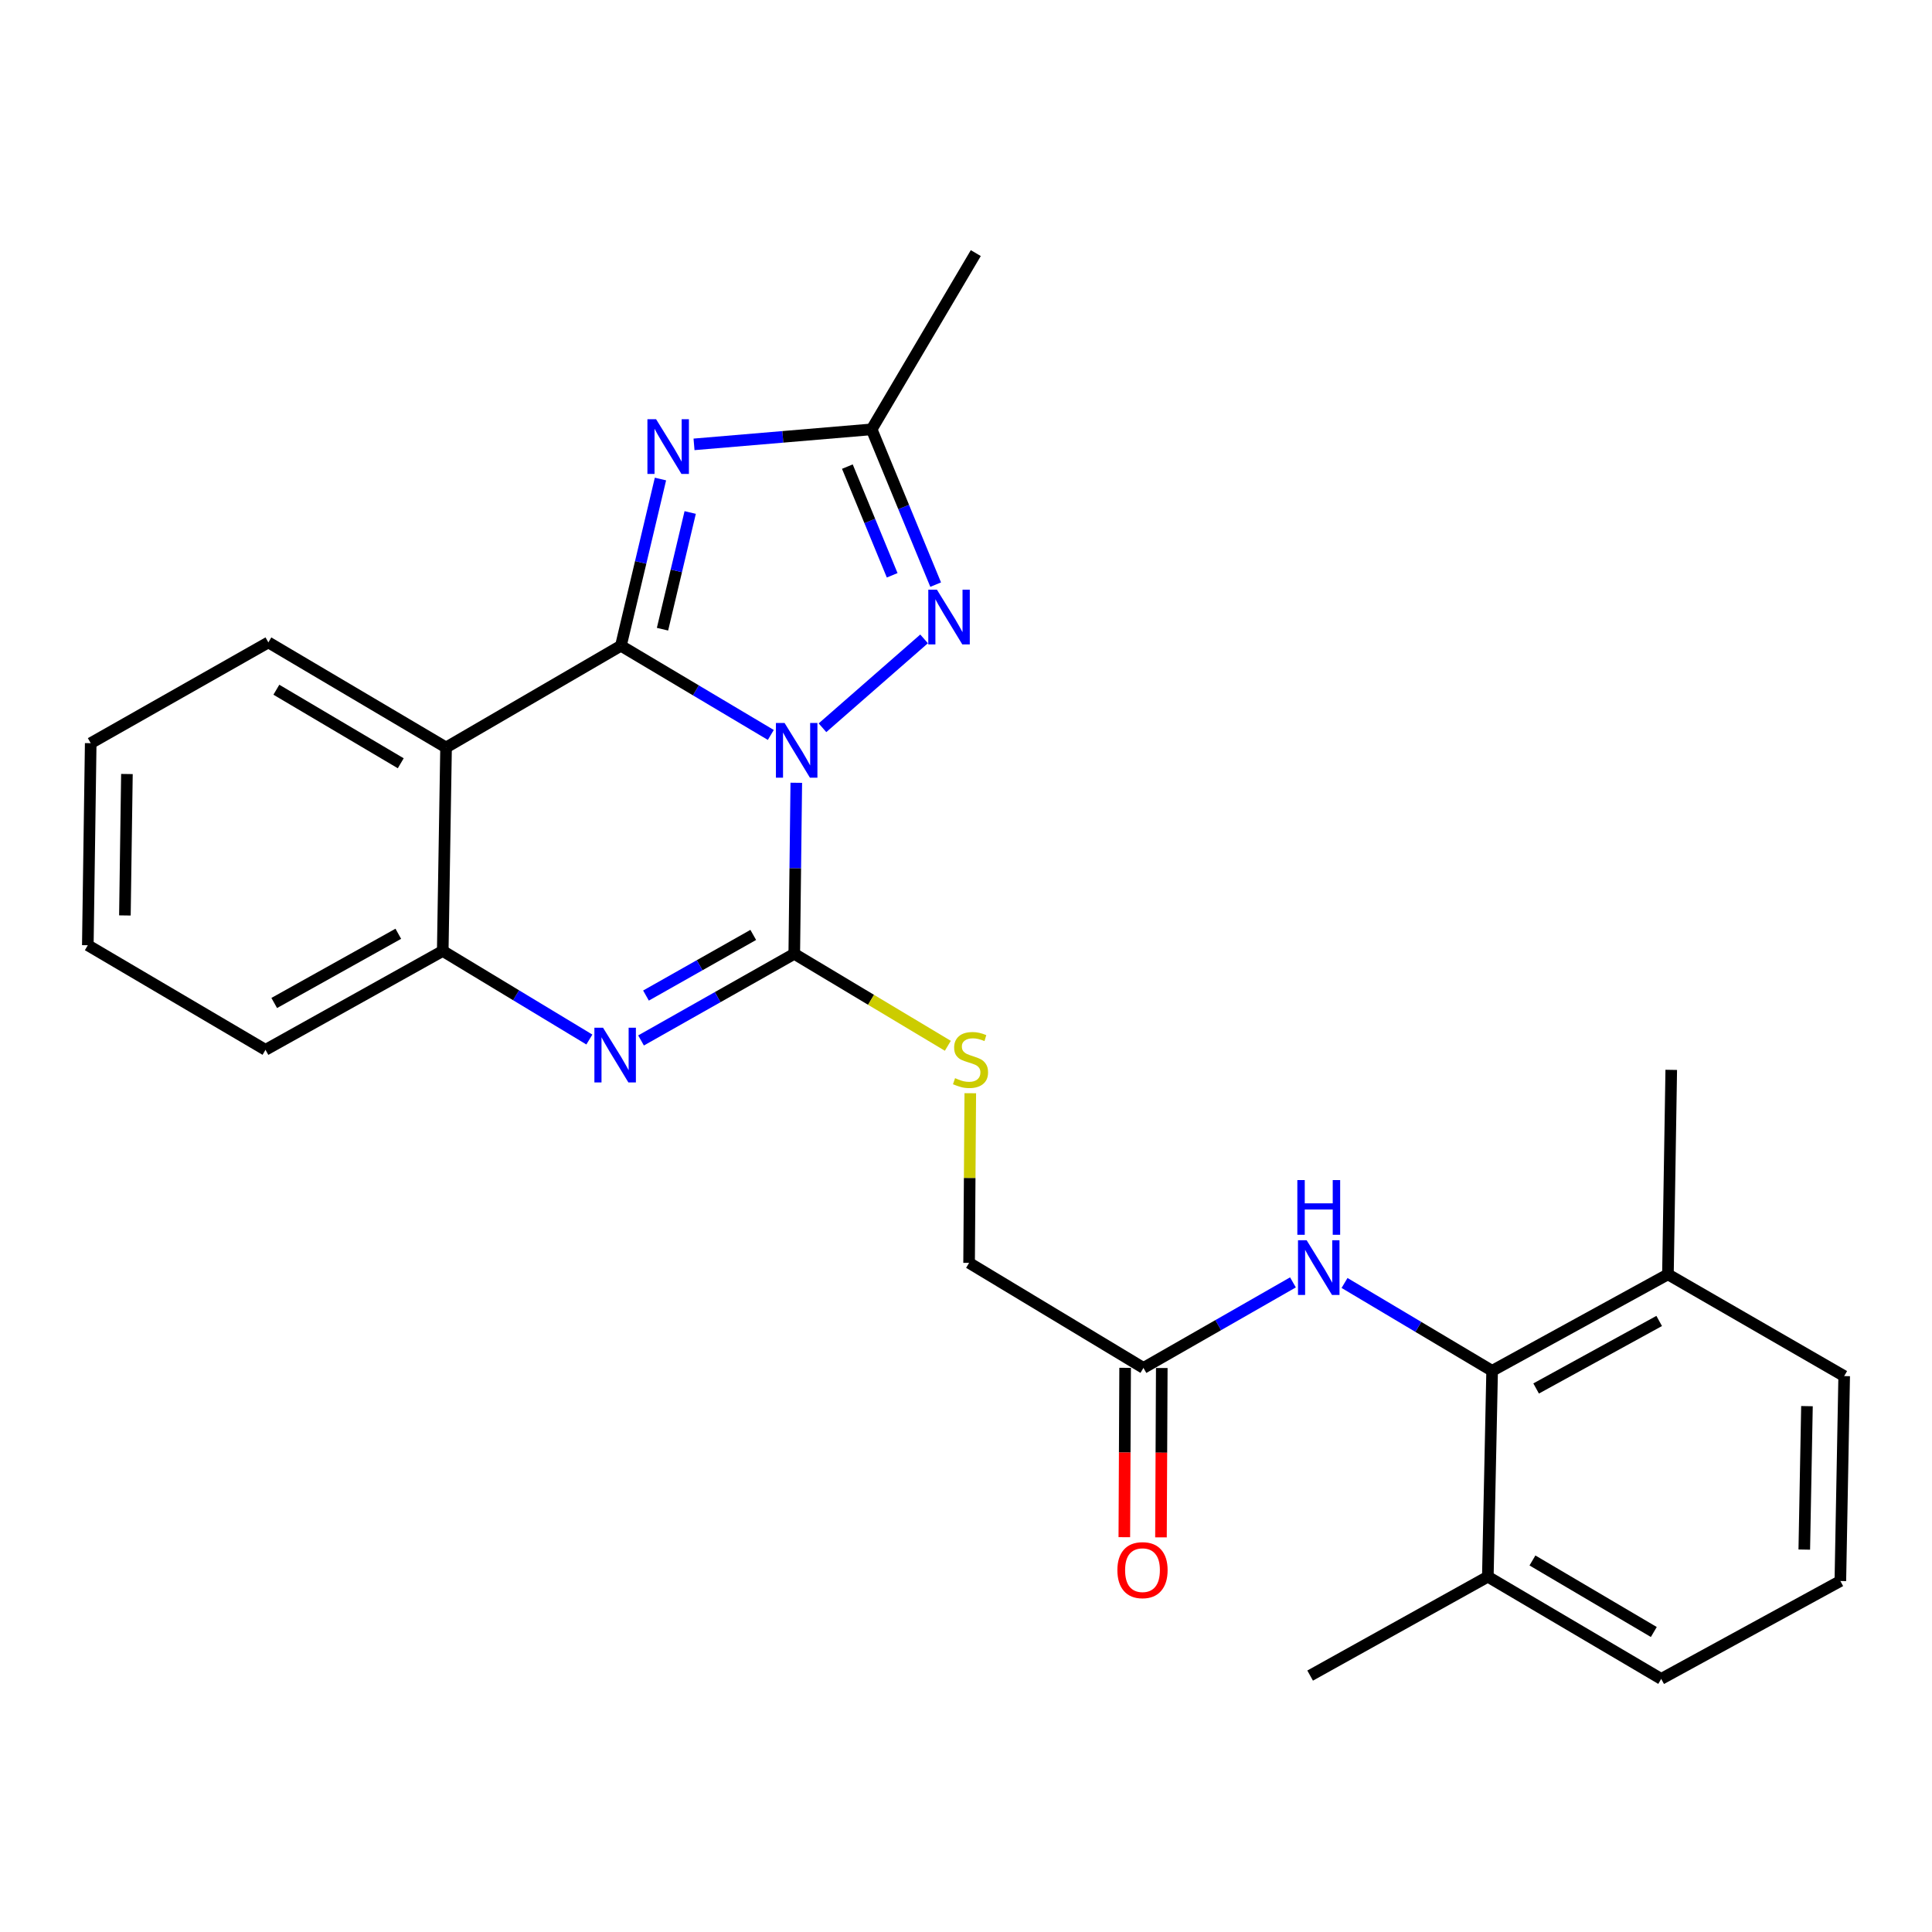 <?xml version='1.0' encoding='iso-8859-1'?>
<svg version='1.1' baseProfile='full'
              xmlns='http://www.w3.org/2000/svg'
                      xmlns:rdkit='http://www.rdkit.org/xml'
                      xmlns:xlink='http://www.w3.org/1999/xlink'
                  xml:space='preserve'
width='1000px' height='1000px' viewBox='0 0 1000 1000'>
<!-- END OF HEADER -->
<rect style='opacity:1.0;fill:#FFFFFF;stroke:none' width='1000' height='1000' x='0' y='0'> </rect>
<path class='bond-0' d='M 398.969,380.404 L 360.175,357.322' style='fill:none;fill-rule:evenodd;stroke:#0000FF;stroke-width:6px;stroke-linecap:butt;stroke-linejoin:miter;stroke-opacity:1' />
<path class='bond-0' d='M 360.175,357.322 L 321.382,334.239' style='fill:none;fill-rule:evenodd;stroke:#000000;stroke-width:6px;stroke-linecap:butt;stroke-linejoin:miter;stroke-opacity:1' />
<path class='bond-1' d='M 412.158,405.162 L 411.635,449.43' style='fill:none;fill-rule:evenodd;stroke:#0000FF;stroke-width:6px;stroke-linecap:butt;stroke-linejoin:miter;stroke-opacity:1' />
<path class='bond-1' d='M 411.635,449.43 L 411.112,493.698' style='fill:none;fill-rule:evenodd;stroke:#000000;stroke-width:6px;stroke-linecap:butt;stroke-linejoin:miter;stroke-opacity:1' />
<path class='bond-3' d='M 425.715,376.684 L 478.305,330.686' style='fill:none;fill-rule:evenodd;stroke:#0000FF;stroke-width:6px;stroke-linecap:butt;stroke-linejoin:miter;stroke-opacity:1' />
<path class='bond-2' d='M 321.382,334.239 L 331.618,291.091' style='fill:none;fill-rule:evenodd;stroke:#000000;stroke-width:6px;stroke-linecap:butt;stroke-linejoin:miter;stroke-opacity:1' />
<path class='bond-2' d='M 331.618,291.091 L 341.855,247.943' style='fill:none;fill-rule:evenodd;stroke:#0000FF;stroke-width:6px;stroke-linecap:butt;stroke-linejoin:miter;stroke-opacity:1' />
<path class='bond-2' d='M 342.911,325.674 L 350.077,295.471' style='fill:none;fill-rule:evenodd;stroke:#000000;stroke-width:6px;stroke-linecap:butt;stroke-linejoin:miter;stroke-opacity:1' />
<path class='bond-2' d='M 350.077,295.471 L 357.242,265.267' style='fill:none;fill-rule:evenodd;stroke:#0000FF;stroke-width:6px;stroke-linecap:butt;stroke-linejoin:miter;stroke-opacity:1' />
<path class='bond-5' d='M 321.382,334.239 L 230.881,386.893' style='fill:none;fill-rule:evenodd;stroke:#000000;stroke-width:6px;stroke-linecap:butt;stroke-linejoin:miter;stroke-opacity:1' />
<path class='bond-4' d='M 411.112,493.698 L 371.457,516.119' style='fill:none;fill-rule:evenodd;stroke:#000000;stroke-width:6px;stroke-linecap:butt;stroke-linejoin:miter;stroke-opacity:1' />
<path class='bond-4' d='M 371.457,516.119 L 331.802,538.541' style='fill:none;fill-rule:evenodd;stroke:#0000FF;stroke-width:6px;stroke-linecap:butt;stroke-linejoin:miter;stroke-opacity:1' />
<path class='bond-4' d='M 389.879,483.91 L 362.12,499.606' style='fill:none;fill-rule:evenodd;stroke:#000000;stroke-width:6px;stroke-linecap:butt;stroke-linejoin:miter;stroke-opacity:1' />
<path class='bond-4' d='M 362.12,499.606 L 334.361,515.301' style='fill:none;fill-rule:evenodd;stroke:#0000FF;stroke-width:6px;stroke-linecap:butt;stroke-linejoin:miter;stroke-opacity:1' />
<path class='bond-9' d='M 411.112,493.698 L 450.857,517.5' style='fill:none;fill-rule:evenodd;stroke:#000000;stroke-width:6px;stroke-linecap:butt;stroke-linejoin:miter;stroke-opacity:1' />
<path class='bond-9' d='M 450.857,517.5 L 490.601,541.303' style='fill:none;fill-rule:evenodd;stroke:#CCCC00;stroke-width:6px;stroke-linecap:butt;stroke-linejoin:miter;stroke-opacity:1' />
<path class='bond-26' d='M 359.225,230.003 L 405.193,226.116' style='fill:none;fill-rule:evenodd;stroke:#0000FF;stroke-width:6px;stroke-linecap:butt;stroke-linejoin:miter;stroke-opacity:1' />
<path class='bond-26' d='M 405.193,226.116 L 451.161,222.229' style='fill:none;fill-rule:evenodd;stroke:#000000;stroke-width:6px;stroke-linecap:butt;stroke-linejoin:miter;stroke-opacity:1' />
<path class='bond-6' d='M 484.299,302.602 L 467.73,262.415' style='fill:none;fill-rule:evenodd;stroke:#0000FF;stroke-width:6px;stroke-linecap:butt;stroke-linejoin:miter;stroke-opacity:1' />
<path class='bond-6' d='M 467.73,262.415 L 451.161,222.229' style='fill:none;fill-rule:evenodd;stroke:#000000;stroke-width:6px;stroke-linecap:butt;stroke-linejoin:miter;stroke-opacity:1' />
<path class='bond-6' d='M 461.79,297.777 L 450.192,269.647' style='fill:none;fill-rule:evenodd;stroke:#0000FF;stroke-width:6px;stroke-linecap:butt;stroke-linejoin:miter;stroke-opacity:1' />
<path class='bond-6' d='M 450.192,269.647 L 438.594,241.516' style='fill:none;fill-rule:evenodd;stroke:#000000;stroke-width:6px;stroke-linecap:butt;stroke-linejoin:miter;stroke-opacity:1' />
<path class='bond-7' d='M 305.053,538.057 L 267.108,515.134' style='fill:none;fill-rule:evenodd;stroke:#0000FF;stroke-width:6px;stroke-linecap:butt;stroke-linejoin:miter;stroke-opacity:1' />
<path class='bond-7' d='M 267.108,515.134 L 229.163,492.212' style='fill:none;fill-rule:evenodd;stroke:#000000;stroke-width:6px;stroke-linecap:butt;stroke-linejoin:miter;stroke-opacity:1' />
<path class='bond-16' d='M 230.881,386.893 L 138.906,332.511' style='fill:none;fill-rule:evenodd;stroke:#000000;stroke-width:6px;stroke-linecap:butt;stroke-linejoin:miter;stroke-opacity:1' />
<path class='bond-16' d='M 207.43,395.066 L 143.047,356.998' style='fill:none;fill-rule:evenodd;stroke:#000000;stroke-width:6px;stroke-linecap:butt;stroke-linejoin:miter;stroke-opacity:1' />
<path class='bond-27' d='M 230.881,386.893 L 229.163,492.212' style='fill:none;fill-rule:evenodd;stroke:#000000;stroke-width:6px;stroke-linecap:butt;stroke-linejoin:miter;stroke-opacity:1' />
<path class='bond-17' d='M 451.161,222.229 L 505.069,131.001' style='fill:none;fill-rule:evenodd;stroke:#000000;stroke-width:6px;stroke-linecap:butt;stroke-linejoin:miter;stroke-opacity:1' />
<path class='bond-18' d='M 229.163,492.212 L 137.42,543.39' style='fill:none;fill-rule:evenodd;stroke:#000000;stroke-width:6px;stroke-linecap:butt;stroke-linejoin:miter;stroke-opacity:1' />
<path class='bond-18' d='M 206.16,483.321 L 141.939,519.146' style='fill:none;fill-rule:evenodd;stroke:#000000;stroke-width:6px;stroke-linecap:butt;stroke-linejoin:miter;stroke-opacity:1' />
<path class='bond-8' d='M 772.323,709.53 L 734.127,686.797' style='fill:none;fill-rule:evenodd;stroke:#000000;stroke-width:6px;stroke-linecap:butt;stroke-linejoin:miter;stroke-opacity:1' />
<path class='bond-8' d='M 734.127,686.797 L 695.932,664.063' style='fill:none;fill-rule:evenodd;stroke:#0000FF;stroke-width:6px;stroke-linecap:butt;stroke-linejoin:miter;stroke-opacity:1' />
<path class='bond-12' d='M 772.323,709.53 L 863.318,659.606' style='fill:none;fill-rule:evenodd;stroke:#000000;stroke-width:6px;stroke-linecap:butt;stroke-linejoin:miter;stroke-opacity:1' />
<path class='bond-12' d='M 795.097,718.673 L 858.794,683.726' style='fill:none;fill-rule:evenodd;stroke:#000000;stroke-width:6px;stroke-linecap:butt;stroke-linejoin:miter;stroke-opacity:1' />
<path class='bond-13' d='M 772.323,709.53 L 770.099,816.102' style='fill:none;fill-rule:evenodd;stroke:#000000;stroke-width:6px;stroke-linecap:butt;stroke-linejoin:miter;stroke-opacity:1' />
<path class='bond-15' d='M 502.217,565.846 L 501.909,609.754' style='fill:none;fill-rule:evenodd;stroke:#CCCC00;stroke-width:6px;stroke-linecap:butt;stroke-linejoin:miter;stroke-opacity:1' />
<path class='bond-15' d='M 501.909,609.754 L 501.602,653.662' style='fill:none;fill-rule:evenodd;stroke:#000000;stroke-width:6px;stroke-linecap:butt;stroke-linejoin:miter;stroke-opacity:1' />
<path class='bond-10' d='M 669.228,663.758 L 630.539,685.896' style='fill:none;fill-rule:evenodd;stroke:#0000FF;stroke-width:6px;stroke-linecap:butt;stroke-linejoin:miter;stroke-opacity:1' />
<path class='bond-10' d='M 630.539,685.896 L 591.849,708.033' style='fill:none;fill-rule:evenodd;stroke:#000000;stroke-width:6px;stroke-linecap:butt;stroke-linejoin:miter;stroke-opacity:1' />
<path class='bond-11' d='M 591.849,708.033 L 501.602,653.662' style='fill:none;fill-rule:evenodd;stroke:#000000;stroke-width:6px;stroke-linecap:butt;stroke-linejoin:miter;stroke-opacity:1' />
<path class='bond-14' d='M 582.364,707.988 L 582.156,751.817' style='fill:none;fill-rule:evenodd;stroke:#000000;stroke-width:6px;stroke-linecap:butt;stroke-linejoin:miter;stroke-opacity:1' />
<path class='bond-14' d='M 582.156,751.817 L 581.949,795.645' style='fill:none;fill-rule:evenodd;stroke:#FF0000;stroke-width:6px;stroke-linecap:butt;stroke-linejoin:miter;stroke-opacity:1' />
<path class='bond-14' d='M 601.334,708.078 L 601.127,751.906' style='fill:none;fill-rule:evenodd;stroke:#000000;stroke-width:6px;stroke-linecap:butt;stroke-linejoin:miter;stroke-opacity:1' />
<path class='bond-14' d='M 601.127,751.906 L 600.919,795.735' style='fill:none;fill-rule:evenodd;stroke:#FF0000;stroke-width:6px;stroke-linecap:butt;stroke-linejoin:miter;stroke-opacity:1' />
<path class='bond-21' d='M 863.318,659.606 L 954.545,712.26' style='fill:none;fill-rule:evenodd;stroke:#000000;stroke-width:6px;stroke-linecap:butt;stroke-linejoin:miter;stroke-opacity:1' />
<path class='bond-22' d='M 863.318,659.606 L 865.036,553.76' style='fill:none;fill-rule:evenodd;stroke:#000000;stroke-width:6px;stroke-linecap:butt;stroke-linejoin:miter;stroke-opacity:1' />
<path class='bond-20' d='M 770.099,816.102 L 859.84,868.999' style='fill:none;fill-rule:evenodd;stroke:#000000;stroke-width:6px;stroke-linecap:butt;stroke-linejoin:miter;stroke-opacity:1' />
<path class='bond-20' d='M 793.193,807.694 L 856.012,844.721' style='fill:none;fill-rule:evenodd;stroke:#000000;stroke-width:6px;stroke-linecap:butt;stroke-linejoin:miter;stroke-opacity:1' />
<path class='bond-23' d='M 770.099,816.102 L 678.123,867.281' style='fill:none;fill-rule:evenodd;stroke:#000000;stroke-width:6px;stroke-linecap:butt;stroke-linejoin:miter;stroke-opacity:1' />
<path class='bond-24' d='M 138.906,332.511 L 46.951,384.669' style='fill:none;fill-rule:evenodd;stroke:#000000;stroke-width:6px;stroke-linecap:butt;stroke-linejoin:miter;stroke-opacity:1' />
<path class='bond-25' d='M 137.42,543.39 L 45.455,489.25' style='fill:none;fill-rule:evenodd;stroke:#000000;stroke-width:6px;stroke-linecap:butt;stroke-linejoin:miter;stroke-opacity:1' />
<path class='bond-19' d='M 952.564,818.326 L 859.84,868.999' style='fill:none;fill-rule:evenodd;stroke:#000000;stroke-width:6px;stroke-linecap:butt;stroke-linejoin:miter;stroke-opacity:1' />
<path class='bond-29' d='M 952.564,818.326 L 954.545,712.26' style='fill:none;fill-rule:evenodd;stroke:#000000;stroke-width:6px;stroke-linecap:butt;stroke-linejoin:miter;stroke-opacity:1' />
<path class='bond-29' d='M 933.894,802.062 L 935.281,727.815' style='fill:none;fill-rule:evenodd;stroke:#000000;stroke-width:6px;stroke-linecap:butt;stroke-linejoin:miter;stroke-opacity:1' />
<path class='bond-28' d='M 46.951,384.669 L 45.455,489.25' style='fill:none;fill-rule:evenodd;stroke:#000000;stroke-width:6px;stroke-linecap:butt;stroke-linejoin:miter;stroke-opacity:1' />
<path class='bond-28' d='M 65.695,400.628 L 64.648,473.834' style='fill:none;fill-rule:evenodd;stroke:#000000;stroke-width:6px;stroke-linecap:butt;stroke-linejoin:miter;stroke-opacity:1' />
<path  class='atom-0' d='M 406.096 374.209
L 415.376 389.209
Q 416.296 390.689, 417.776 393.369
Q 419.256 396.049, 419.336 396.209
L 419.336 374.209
L 423.096 374.209
L 423.096 402.529
L 419.216 402.529
L 409.256 386.129
Q 408.096 384.209, 406.856 382.009
Q 405.656 379.809, 405.296 379.129
L 405.296 402.529
L 401.616 402.529
L 401.616 374.209
L 406.096 374.209
' fill='#0000FF'/>
<path  class='atom-3' d='M 339.583 216.974
L 348.863 231.974
Q 349.783 233.454, 351.263 236.134
Q 352.743 238.814, 352.823 238.974
L 352.823 216.974
L 356.583 216.974
L 356.583 245.294
L 352.703 245.294
L 342.743 228.894
Q 341.583 226.974, 340.343 224.774
Q 339.143 222.574, 338.783 221.894
L 338.783 245.294
L 335.103 245.294
L 335.103 216.974
L 339.583 216.974
' fill='#0000FF'/>
<path  class='atom-4' d='M 484.961 305.23
L 494.241 320.23
Q 495.161 321.71, 496.641 324.39
Q 498.121 327.07, 498.201 327.23
L 498.201 305.23
L 501.961 305.23
L 501.961 333.55
L 498.081 333.55
L 488.121 317.15
Q 486.961 315.23, 485.721 313.03
Q 484.521 310.83, 484.161 310.15
L 484.161 333.55
L 480.481 333.55
L 480.481 305.23
L 484.961 305.23
' fill='#0000FF'/>
<path  class='atom-5' d='M 312.139 531.96
L 321.419 546.96
Q 322.339 548.44, 323.819 551.12
Q 325.299 553.8, 325.379 553.96
L 325.379 531.96
L 329.139 531.96
L 329.139 560.28
L 325.259 560.28
L 315.299 543.88
Q 314.139 541.96, 312.899 539.76
Q 311.699 537.56, 311.339 536.88
L 311.339 560.28
L 307.659 560.28
L 307.659 531.96
L 312.139 531.96
' fill='#0000FF'/>
<path  class='atom-10' d='M 494.34 558.053
Q 494.66 558.173, 495.98 558.733
Q 497.3 559.293, 498.74 559.653
Q 500.22 559.973, 501.66 559.973
Q 504.34 559.973, 505.9 558.693
Q 507.46 557.373, 507.46 555.093
Q 507.46 553.533, 506.66 552.573
Q 505.9 551.613, 504.7 551.093
Q 503.5 550.573, 501.5 549.973
Q 498.98 549.213, 497.46 548.493
Q 495.98 547.773, 494.9 546.253
Q 493.86 544.733, 493.86 542.173
Q 493.86 538.613, 496.26 536.413
Q 498.7 534.213, 503.5 534.213
Q 506.78 534.213, 510.5 535.773
L 509.58 538.853
Q 506.18 537.453, 503.62 537.453
Q 500.86 537.453, 499.34 538.613
Q 497.82 539.733, 497.86 541.693
Q 497.86 543.213, 498.62 544.133
Q 499.42 545.053, 500.54 545.573
Q 501.7 546.093, 503.62 546.693
Q 506.18 547.493, 507.7 548.293
Q 509.22 549.093, 510.3 550.733
Q 511.42 552.333, 511.42 555.093
Q 511.42 559.013, 508.78 561.133
Q 506.18 563.213, 501.82 563.213
Q 499.3 563.213, 497.38 562.653
Q 495.5 562.133, 493.26 561.213
L 494.34 558.053
' fill='#CCCC00'/>
<path  class='atom-11' d='M 676.321 641.957
L 685.601 656.957
Q 686.521 658.437, 688.001 661.117
Q 689.481 663.797, 689.561 663.957
L 689.561 641.957
L 693.321 641.957
L 693.321 670.277
L 689.441 670.277
L 679.481 653.877
Q 678.321 651.957, 677.081 649.757
Q 675.881 647.557, 675.521 646.877
L 675.521 670.277
L 671.841 670.277
L 671.841 641.957
L 676.321 641.957
' fill='#0000FF'/>
<path  class='atom-11' d='M 671.501 610.805
L 675.341 610.805
L 675.341 622.845
L 689.821 622.845
L 689.821 610.805
L 693.661 610.805
L 693.661 639.125
L 689.821 639.125
L 689.821 626.045
L 675.341 626.045
L 675.341 639.125
L 671.501 639.125
L 671.501 610.805
' fill='#0000FF'/>
<path  class='atom-15' d='M 578.354 812.704
Q 578.354 805.904, 581.714 802.104
Q 585.074 798.304, 591.354 798.304
Q 597.634 798.304, 600.994 802.104
Q 604.354 805.904, 604.354 812.704
Q 604.354 819.584, 600.954 823.504
Q 597.554 827.384, 591.354 827.384
Q 585.114 827.384, 581.714 823.504
Q 578.354 819.624, 578.354 812.704
M 591.354 824.184
Q 595.674 824.184, 597.994 821.304
Q 600.354 818.384, 600.354 812.704
Q 600.354 807.144, 597.994 804.344
Q 595.674 801.504, 591.354 801.504
Q 587.034 801.504, 584.674 804.304
Q 582.354 807.104, 582.354 812.704
Q 582.354 818.424, 584.674 821.304
Q 587.034 824.184, 591.354 824.184
' fill='#FF0000'/>
</svg>
